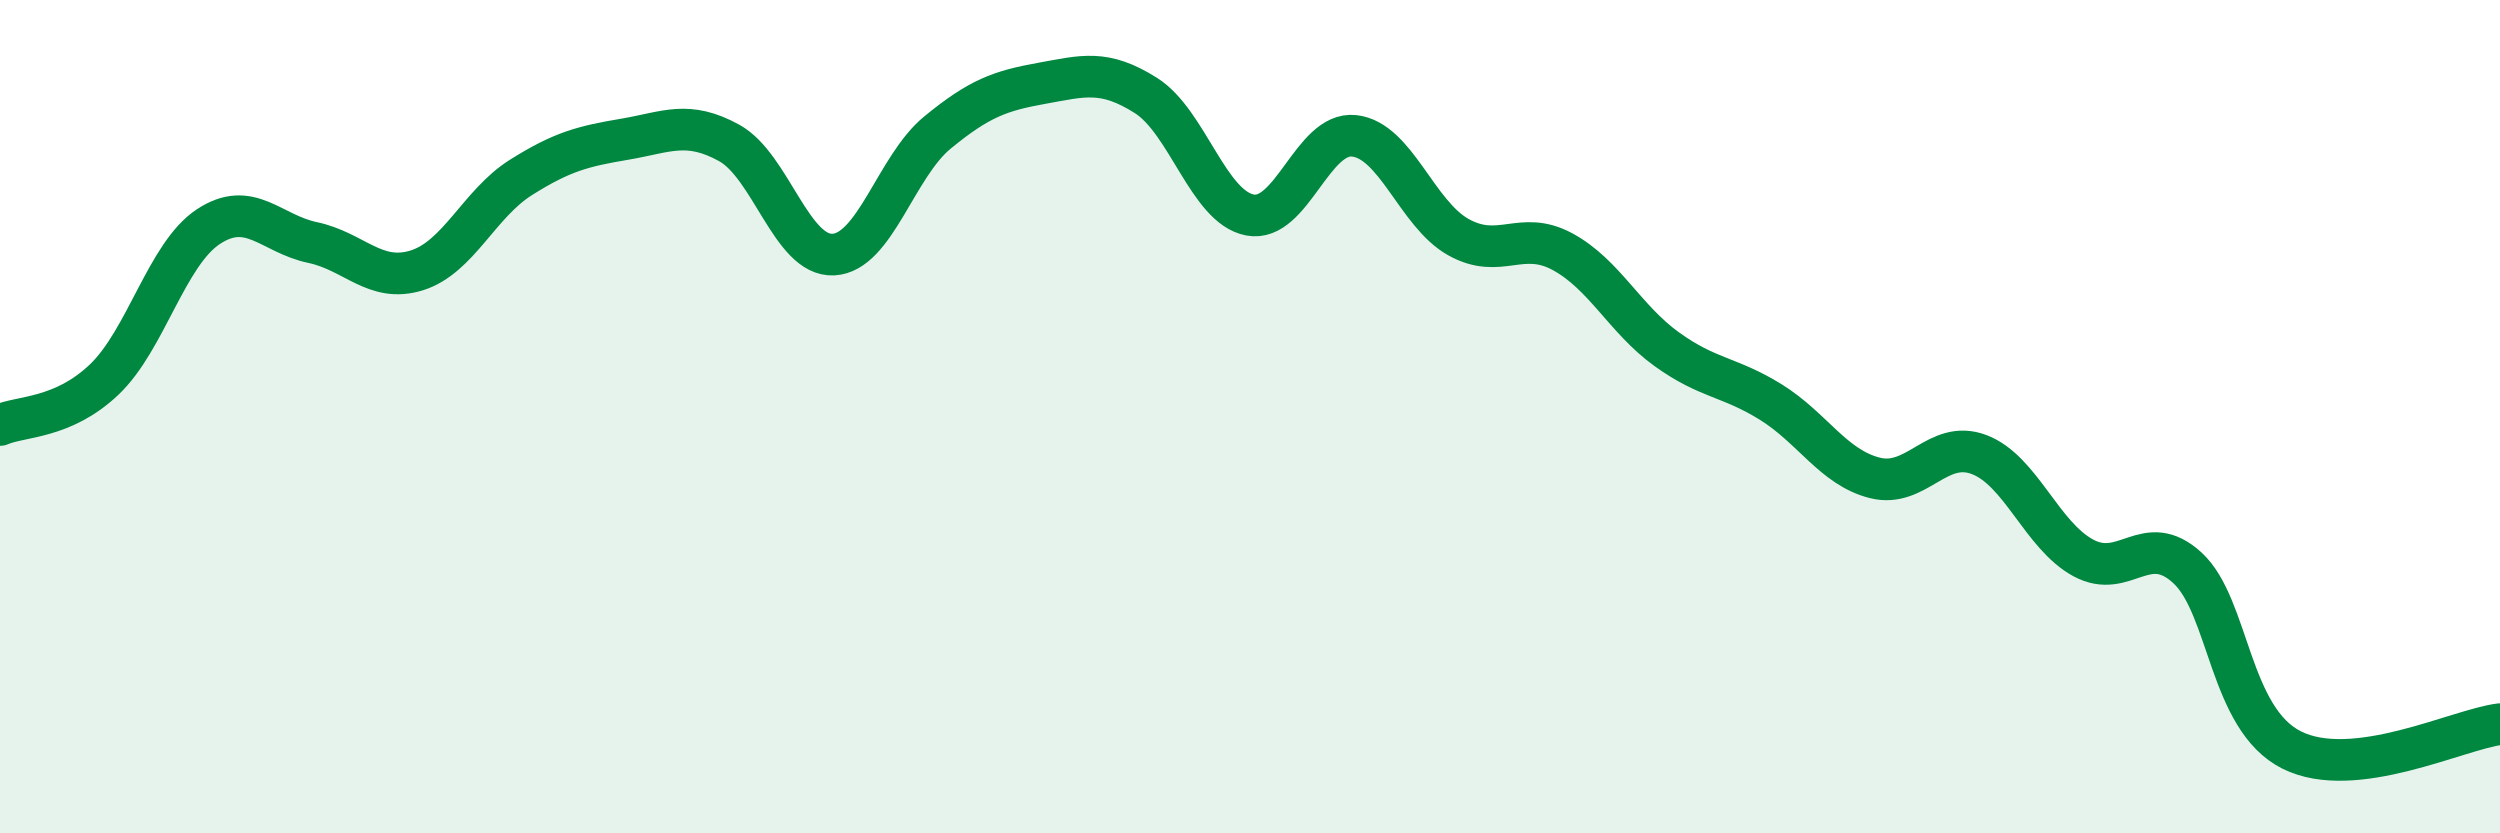 
    <svg width="60" height="20" viewBox="0 0 60 20" xmlns="http://www.w3.org/2000/svg">
      <path
        d="M 0,10.2 C 0.5,9.98 1.5,10.06 2.5,9.11 C 3.5,8.16 4,6.1 5,5.44 C 6,4.78 6.5,5.61 7.5,5.82 C 8.5,6.03 9,6.8 10,6.49 C 11,6.18 11.5,4.89 12.5,4.26 C 13.5,3.63 14,3.51 15,3.34 C 16,3.17 16.5,2.88 17.5,3.43 C 18.5,3.98 19,6.16 20,6.11 C 21,6.06 21.5,4 22.5,3.18 C 23.5,2.36 24,2.18 25,2 C 26,1.82 26.5,1.66 27.5,2.29 C 28.5,2.92 29,4.97 30,5.16 C 31,5.35 31.5,3.15 32.5,3.26 C 33.5,3.37 34,5.13 35,5.69 C 36,6.25 36.5,5.5 37.5,6.04 C 38.5,6.58 39,7.66 40,8.38 C 41,9.1 41.5,9.03 42.5,9.65 C 43.5,10.27 44,11.22 45,11.47 C 46,11.72 46.5,10.53 47.5,10.91 C 48.5,11.29 49,12.85 50,13.39 C 51,13.93 51.5,12.71 52.5,13.63 C 53.5,14.55 53.5,17.25 55,18 C 56.5,18.75 59,17.5 60,17.38L60 20L0 20Z"
        fill="#008740"
        opacity="0.1"
        stroke-linecap="round"
        stroke-linejoin="round"
      />
      <path
        d="M 0,10.2 C 0.5,9.98 1.5,10.06 2.5,9.11 C 3.5,8.16 4,6.1 5,5.44 C 6,4.78 6.5,5.61 7.5,5.82 C 8.5,6.03 9,6.8 10,6.49 C 11,6.18 11.5,4.89 12.5,4.26 C 13.5,3.63 14,3.51 15,3.34 C 16,3.17 16.5,2.88 17.5,3.43 C 18.5,3.98 19,6.16 20,6.11 C 21,6.06 21.5,4 22.5,3.18 C 23.5,2.36 24,2.18 25,2 C 26,1.82 26.5,1.66 27.5,2.29 C 28.5,2.92 29,4.97 30,5.16 C 31,5.35 31.5,3.15 32.5,3.26 C 33.5,3.37 34,5.13 35,5.69 C 36,6.25 36.5,5.5 37.5,6.04 C 38.5,6.58 39,7.66 40,8.38 C 41,9.1 41.5,9.03 42.5,9.65 C 43.5,10.27 44,11.22 45,11.47 C 46,11.72 46.5,10.53 47.5,10.91 C 48.5,11.29 49,12.85 50,13.39 C 51,13.93 51.5,12.71 52.5,13.63 C 53.5,14.55 53.5,17.25 55,18 C 56.5,18.75 59,17.5 60,17.38"
        stroke="#008740"
        stroke-width="1"
        fill="none"
        stroke-linecap="round"
        stroke-linejoin="round"
      />
    </svg>
  